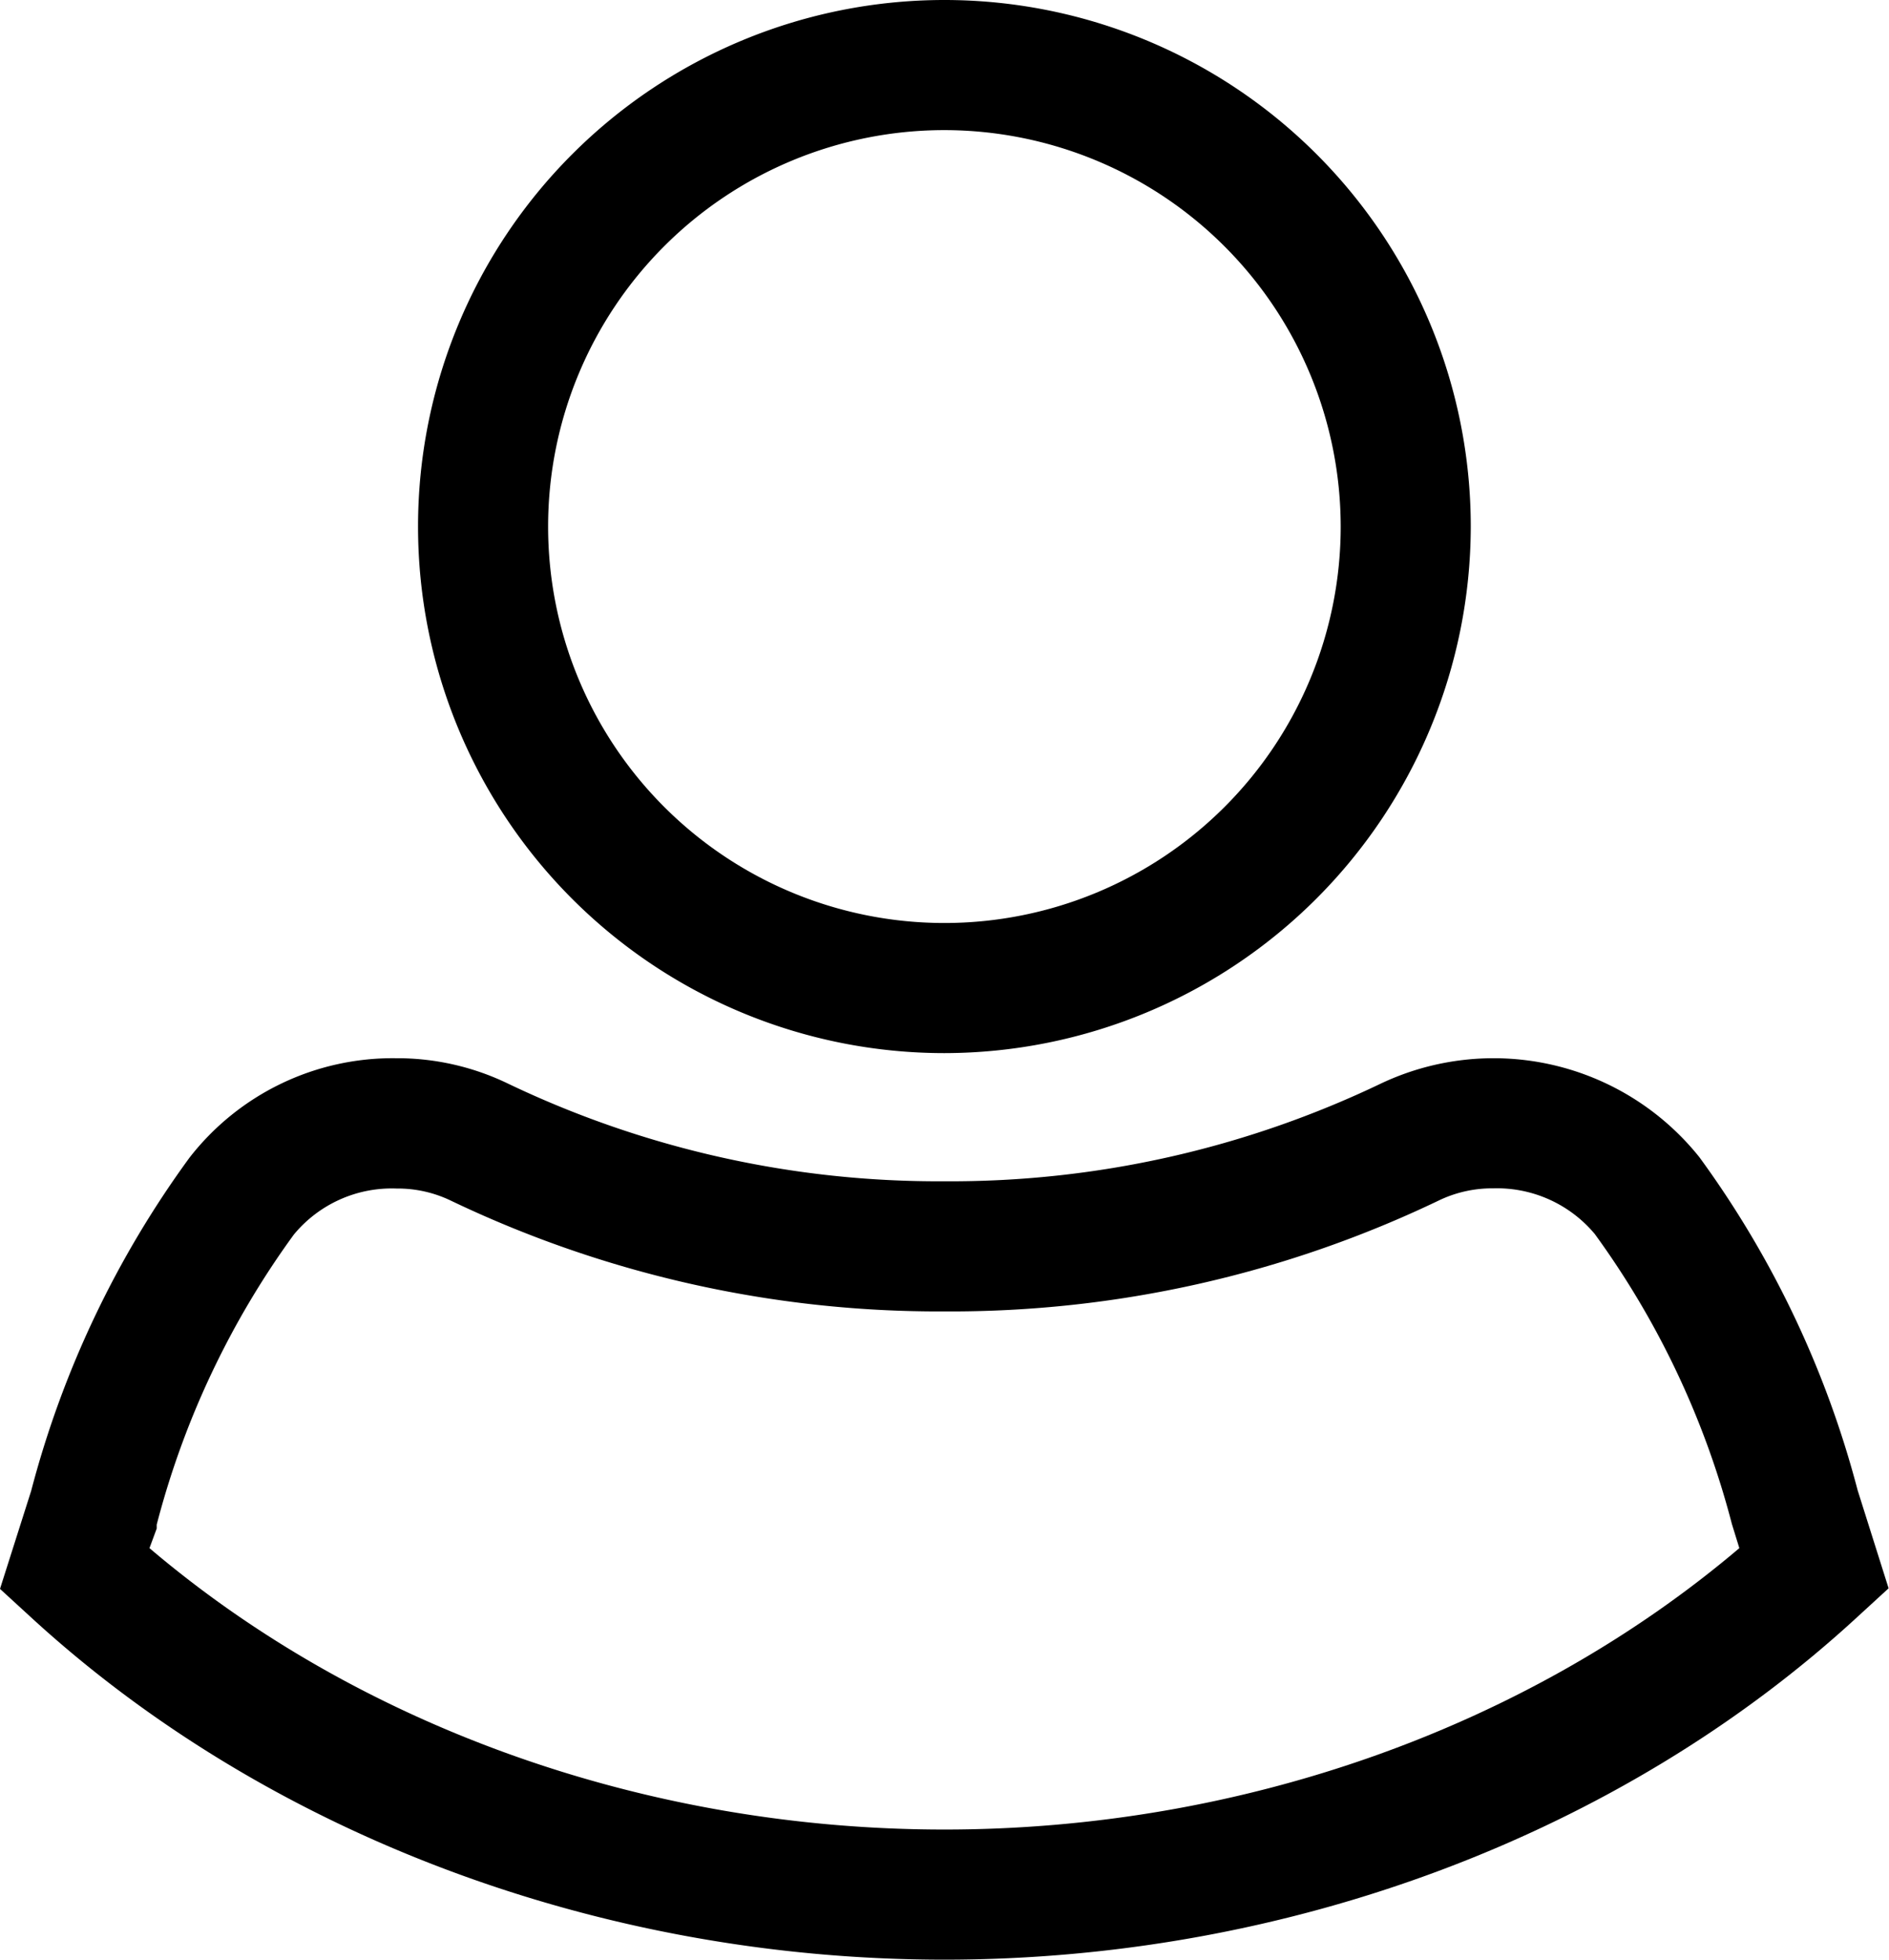 <svg id="Ebene_1" data-name="Ebene 1" xmlns="http://www.w3.org/2000/svg" viewBox="0 0 96.43 100"><defs><style>.cls-1{fill:#000;}</style></defs><path class="cls-1" d="M48.21,100c-17.54,0-34.55-6.37-46.65-17.49L0,81.08l1.59-5a50.48,50.48,0,0,1,8.08-17A13.14,13.14,0,0,1,20.21,54a13,13,0,0,1,5.69,1.28,50.9,50.9,0,0,0,22.31,5,50.87,50.87,0,0,0,22.31-5,13.45,13.45,0,0,1,16.23,3.77,50.48,50.48,0,0,1,8.08,17v0l1.58,5-1.56,1.43C82.76,93.63,65.76,100,48.21,100ZM7.63,79C18.4,88.15,33.06,93.36,48.21,93.36S78,88.15,88.79,79l-.38-1.23a43.88,43.88,0,0,0-7-14.8,6.51,6.51,0,0,0-5.18-2.33,6.28,6.28,0,0,0-2.76.61,57.63,57.63,0,0,1-25.24,5.67A57.66,57.66,0,0,1,23,61.26a6.25,6.25,0,0,0-2.76-.61A6.48,6.48,0,0,0,15,63a43.81,43.81,0,0,0-7,14.8L8,78Z"/><path class="cls-1" d="M48.21,53.74A26.87,26.87,0,1,1,75.08,26.87,26.91,26.91,0,0,1,48.21,53.74Zm0-47.1A20.23,20.23,0,1,0,68.44,26.87,20.25,20.25,0,0,0,48.21,6.64Z"/></svg>